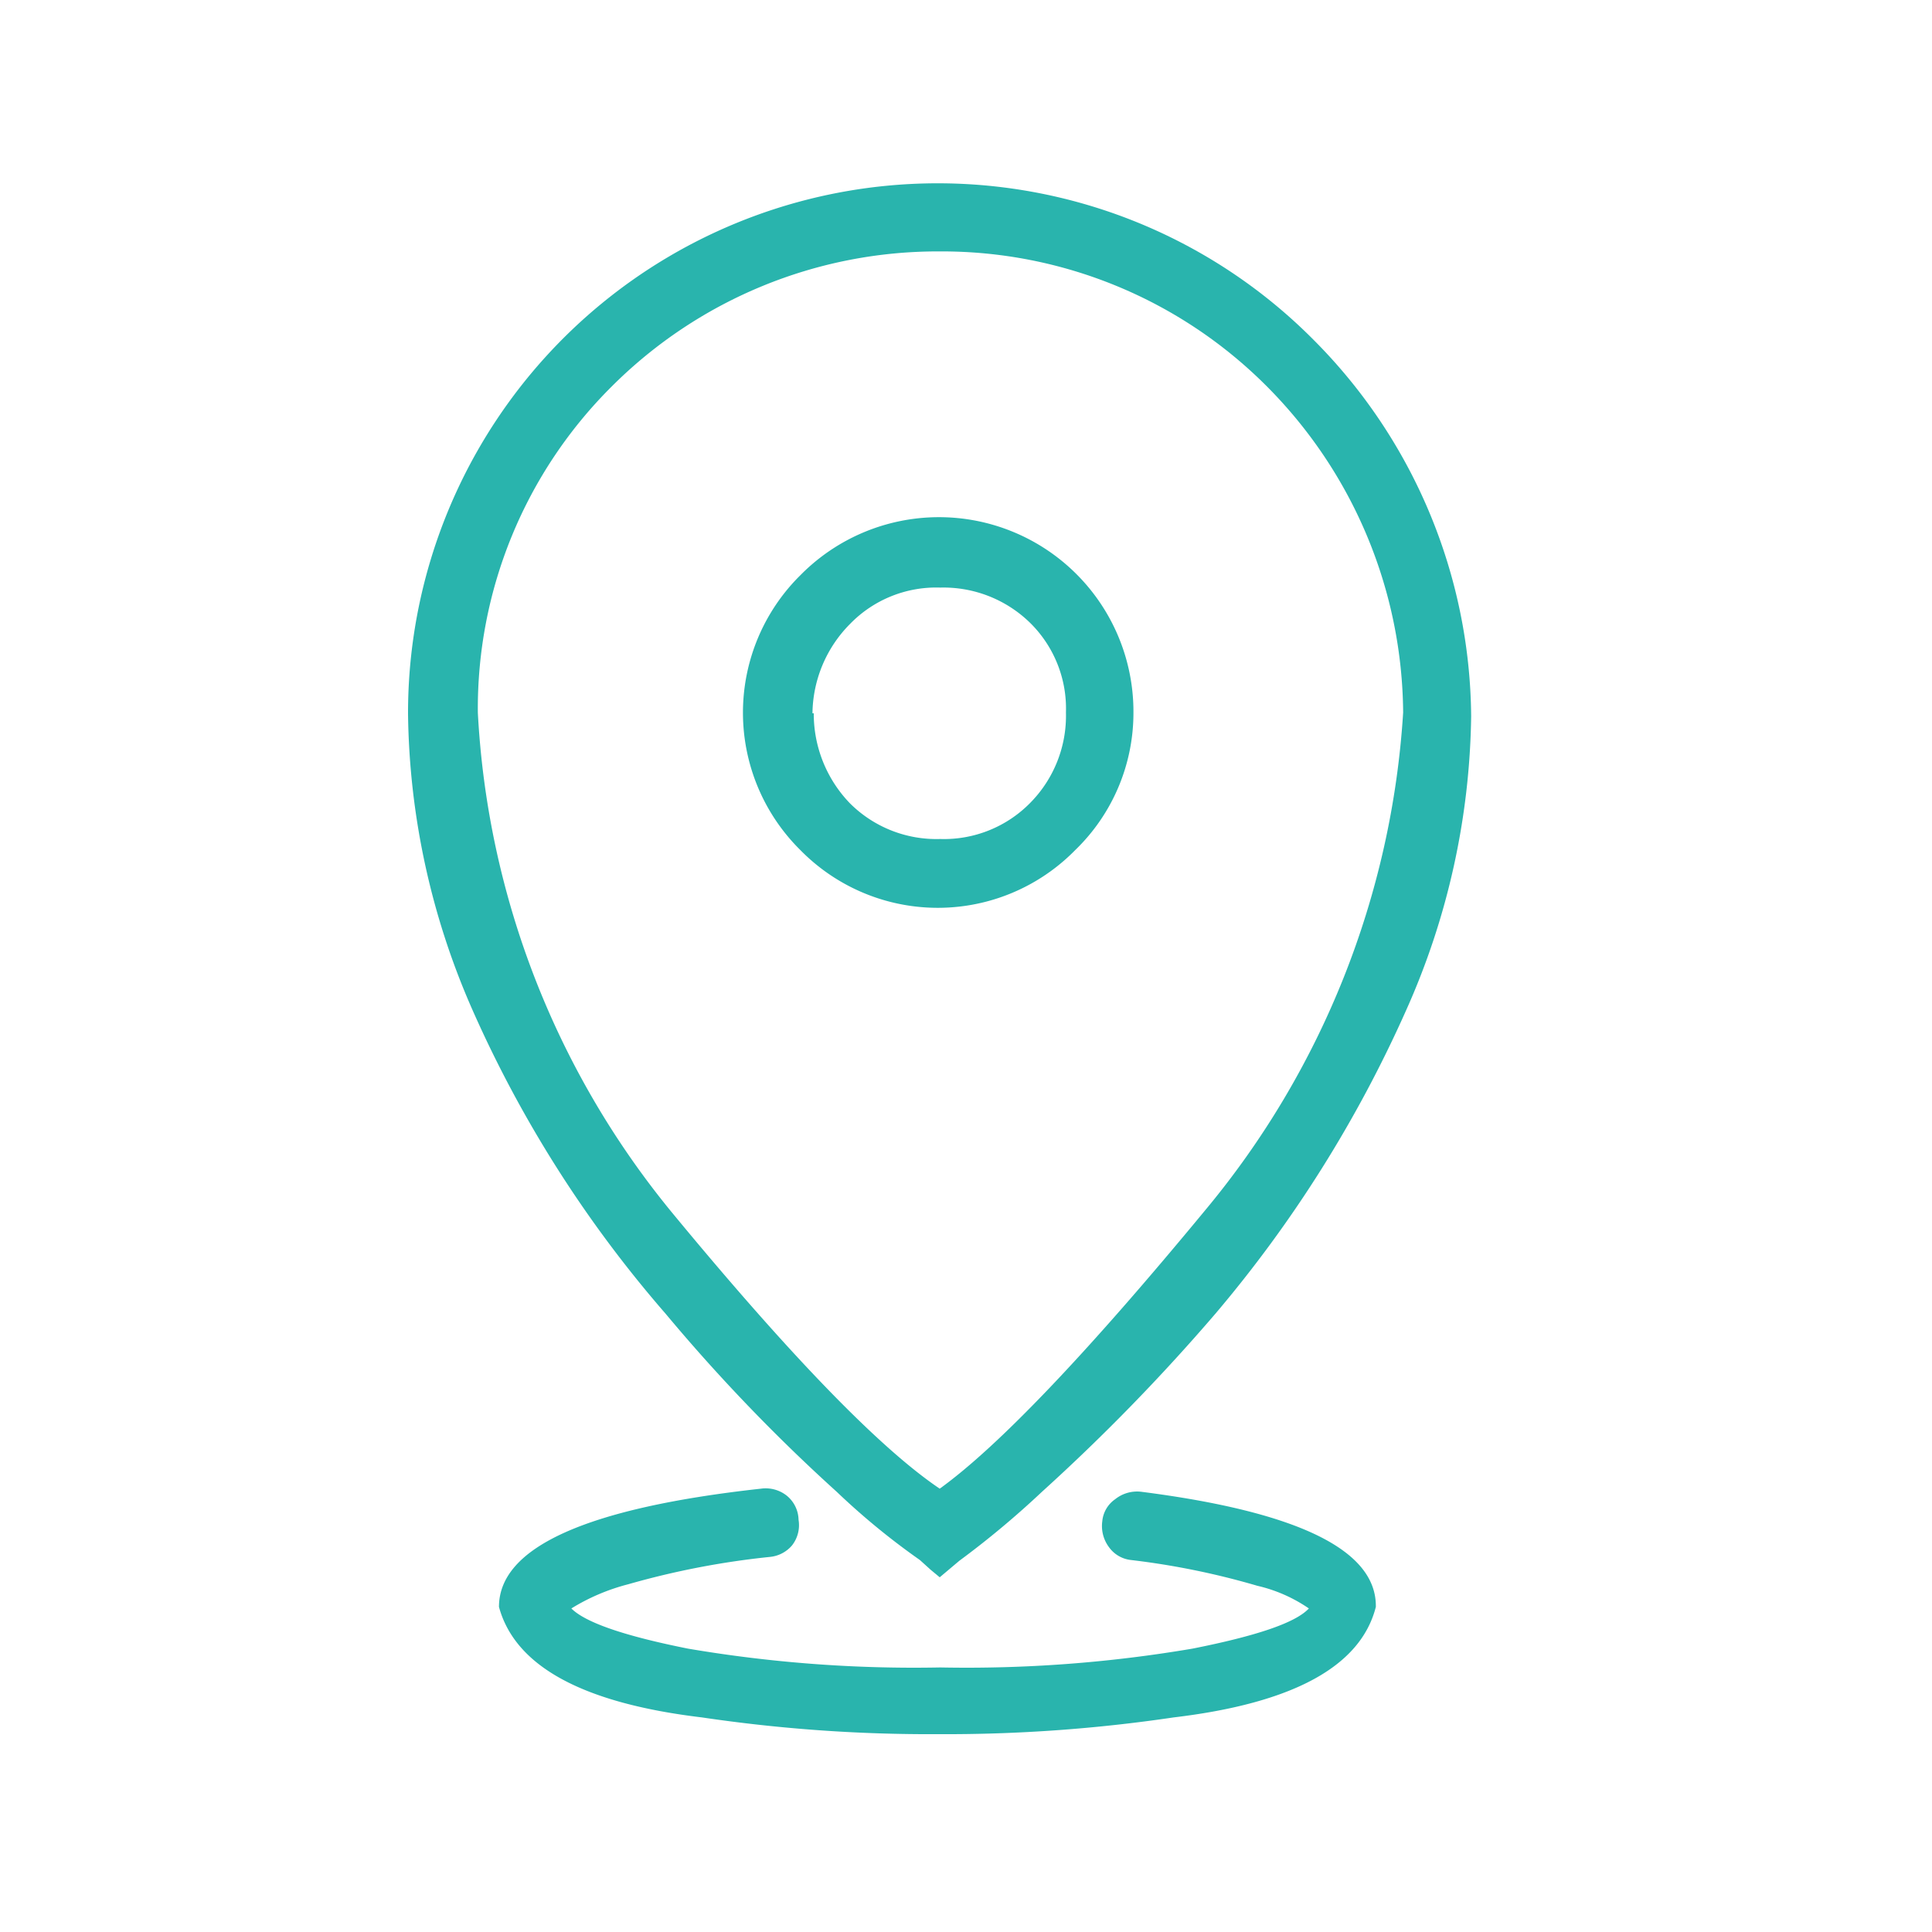 <svg id="Layer_1" data-name="Layer 1" xmlns="http://www.w3.org/2000/svg" viewBox="0 0 75 75"><defs><style>.cls-1{fill:#29b4ad;}</style></defs><path class="cls-1" d="M35.71,60.56a27.84,27.84,0,0,1-3.23-2.65A68.49,68.49,0,0,1,25.84,51a46.82,46.82,0,0,1-7.47-11.73,29.31,29.31,0,0,1-2.53-11.55A20.56,20.56,0,0,1,51,13.2a20.9,20.9,0,0,1,6.11,14.61,28.82,28.82,0,0,1-2.52,11.4A49,49,0,0,1,47.18,51a76.78,76.78,0,0,1-6.73,6.91,35.06,35.06,0,0,1-3.21,2.68l-.76.64-.35-.29Zm.77-50.8A17.89,17.89,0,0,0,23.75,15a17.62,17.62,0,0,0-5.2,12.67,33.32,33.32,0,0,0,7.61,19.49Q33,55.44,36.48,57.79,39.89,55.33,46.77,47a33.44,33.44,0,0,0,7.7-19.34A18.12,18.12,0,0,0,49.18,15,17.8,17.8,0,0,0,36.48,9.76ZM44.3,57.91q9.16,1.17,9.11,4.47-.88,3.46-7.85,4.29a60.35,60.35,0,0,1-9.14.65,60.24,60.24,0,0,1-9.17-.65q-6.94-.83-7.88-4.29,0-3.47,10.17-4.59a1.32,1.32,0,0,1,1,.27A1.24,1.24,0,0,1,31,59a1.27,1.27,0,0,1-.26,1,1.29,1.29,0,0,1-.86.44,31.81,31.81,0,0,0-5.49,1.06,8,8,0,0,0-2.21.94q.82.82,4.53,1.56a52.31,52.31,0,0,0,9.79.73,52.31,52.31,0,0,0,9.79-.73c2.47-.49,4-1,4.52-1.56a5.84,5.84,0,0,0-2-.88,29.79,29.79,0,0,0-4.9-1,1.21,1.21,0,0,1-.86-.5,1.37,1.37,0,0,1-.26-1,1.17,1.17,0,0,1,.5-.86A1.36,1.36,0,0,1,44.3,57.91ZM44,27.69A7.4,7.4,0,0,1,41.74,33a7.47,7.47,0,0,1-10.67,0,7.5,7.5,0,0,1,0-10.67A7.55,7.55,0,0,1,44,27.69Zm-12.41,0A5,5,0,0,0,33,31.19a4.75,4.75,0,0,0,3.5,1.38A4.69,4.69,0,0,0,40,31.16a4.81,4.81,0,0,0,1.38-3.5A4.67,4.67,0,0,0,40,24.19a4.81,4.81,0,0,0-3.5-1.38A4.66,4.66,0,0,0,33,24.22,5,5,0,0,0,31.54,27.69Z"/></svg>